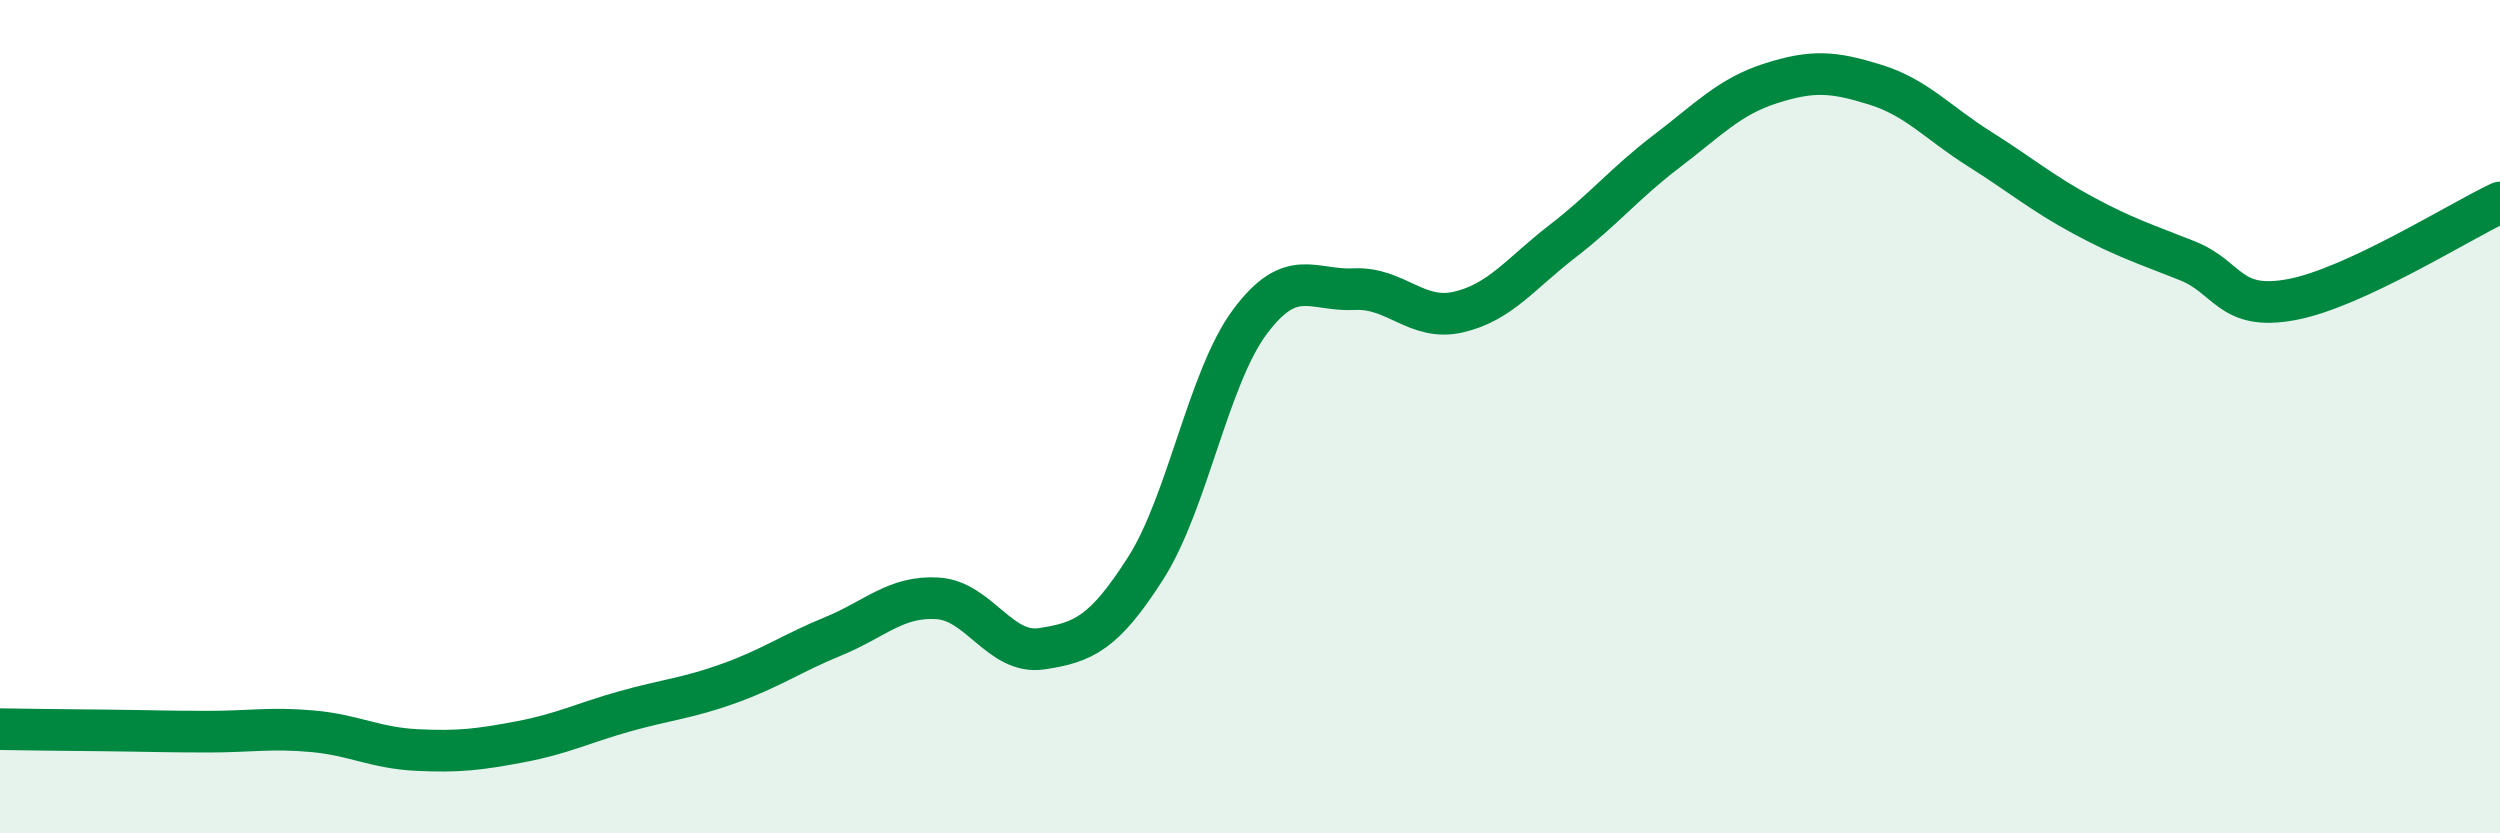 
    <svg width="60" height="20" viewBox="0 0 60 20" xmlns="http://www.w3.org/2000/svg">
      <path
        d="M 0,17.5 C 0.5,17.51 1.5,17.52 2.5,17.53 C 3.5,17.54 4,17.56 5,17.56 C 6,17.56 6.5,17.46 7.5,17.55 C 8.5,17.64 9,17.95 10,18 C 11,18.05 11.5,17.99 12.5,17.8 C 13.5,17.61 14,17.35 15,17.07 C 16,16.79 16.5,16.76 17.5,16.4 C 18.5,16.04 19,15.68 20,15.27 C 21,14.86 21.5,14.3 22.5,14.36 C 23.5,14.42 24,15.72 25,15.57 C 26,15.42 26.5,15.2 27.5,13.63 C 28.5,12.06 29,9.06 30,7.72 C 31,6.38 31.5,6.99 32.5,6.94 C 33.5,6.89 34,7.72 35,7.49 C 36,7.26 36.5,6.56 37.5,5.79 C 38.5,5.02 39,4.39 40,3.63 C 41,2.87 41.5,2.32 42.5,2 C 43.5,1.68 44,1.72 45,2.03 C 46,2.34 46.5,2.94 47.5,3.57 C 48.5,4.2 49,4.63 50,5.17 C 51,5.71 51.5,5.86 52.5,6.26 C 53.5,6.66 53.5,7.47 55,7.19 C 56.5,6.91 59,5.33 60,4.86L60 20L0 20Z"
        fill="#008740"
        opacity="0.1"
        stroke-linecap="round"
        stroke-linejoin="round"
      />
      <path
        d="M 0,17.5 C 0.5,17.51 1.5,17.52 2.5,17.53 C 3.5,17.54 4,17.56 5,17.56 C 6,17.56 6.5,17.46 7.5,17.55 C 8.5,17.64 9,17.95 10,18 C 11,18.05 11.5,17.99 12.5,17.8 C 13.5,17.61 14,17.35 15,17.07 C 16,16.79 16.5,16.76 17.5,16.4 C 18.5,16.04 19,15.68 20,15.27 C 21,14.86 21.5,14.3 22.5,14.36 C 23.5,14.42 24,15.72 25,15.57 C 26,15.42 26.5,15.2 27.5,13.63 C 28.5,12.06 29,9.06 30,7.72 C 31,6.38 31.5,6.99 32.5,6.94 C 33.5,6.89 34,7.72 35,7.49 C 36,7.26 36.5,6.56 37.5,5.79 C 38.5,5.02 39,4.39 40,3.63 C 41,2.87 41.5,2.32 42.5,2 C 43.5,1.68 44,1.72 45,2.03 C 46,2.34 46.5,2.94 47.5,3.57 C 48.5,4.2 49,4.63 50,5.17 C 51,5.71 51.5,5.86 52.5,6.26 C 53.5,6.66 53.5,7.47 55,7.19 C 56.5,6.91 59,5.33 60,4.86"
        stroke="#008740"
        stroke-width="1"
        fill="none"
        stroke-linecap="round"
        stroke-linejoin="round"
      />
    </svg>
  